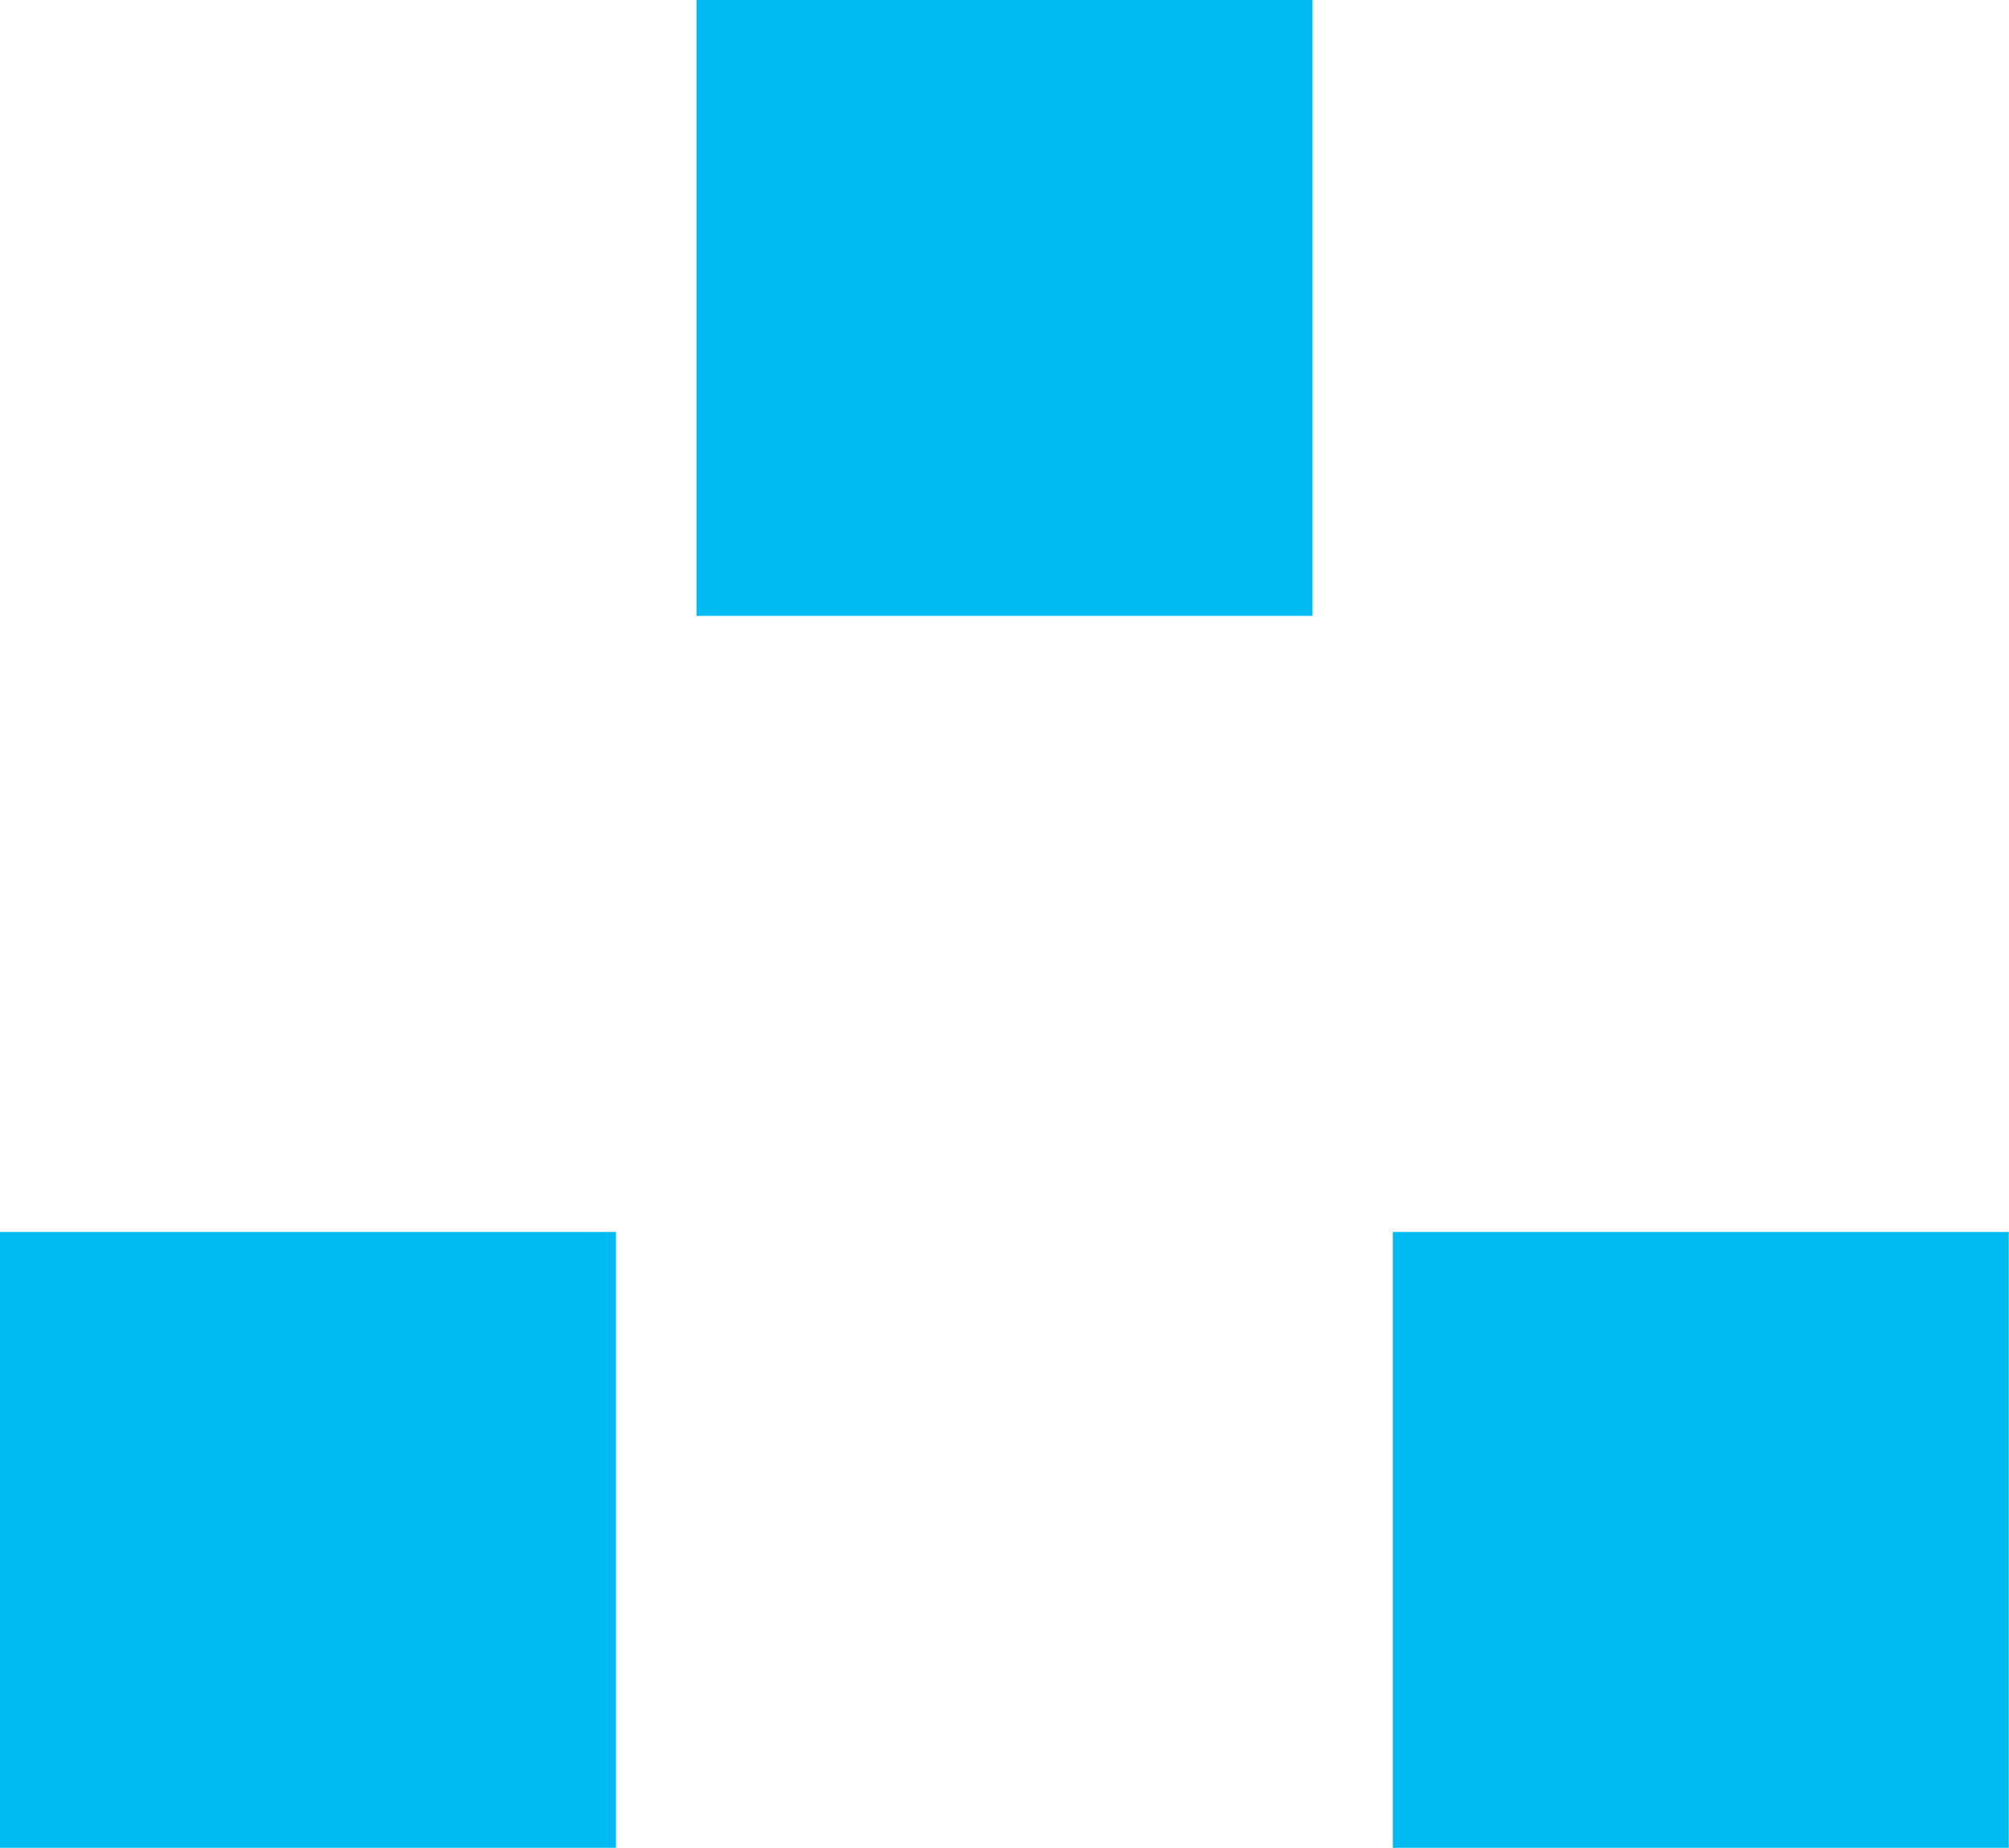 <svg xmlns="http://www.w3.org/2000/svg" viewBox="0 0 102.25 94.06"><defs><style>.cls-2{fill:#00bbf2;}</style></defs><title>iconoAsset 18</title><g id="Layer_2" data-name="Layer 2"><g id="Layer_1-2" data-name="Layer 1"><rect class="cls-2" x="35.45" width="31.35" height="31.35"></rect><rect class="cls-2" x="70.89" y="62.71" width="31.35" height="31.35"></rect><rect class="cls-2" y="62.71" width="31.35" height="31.35"></rect></g></g></svg>
